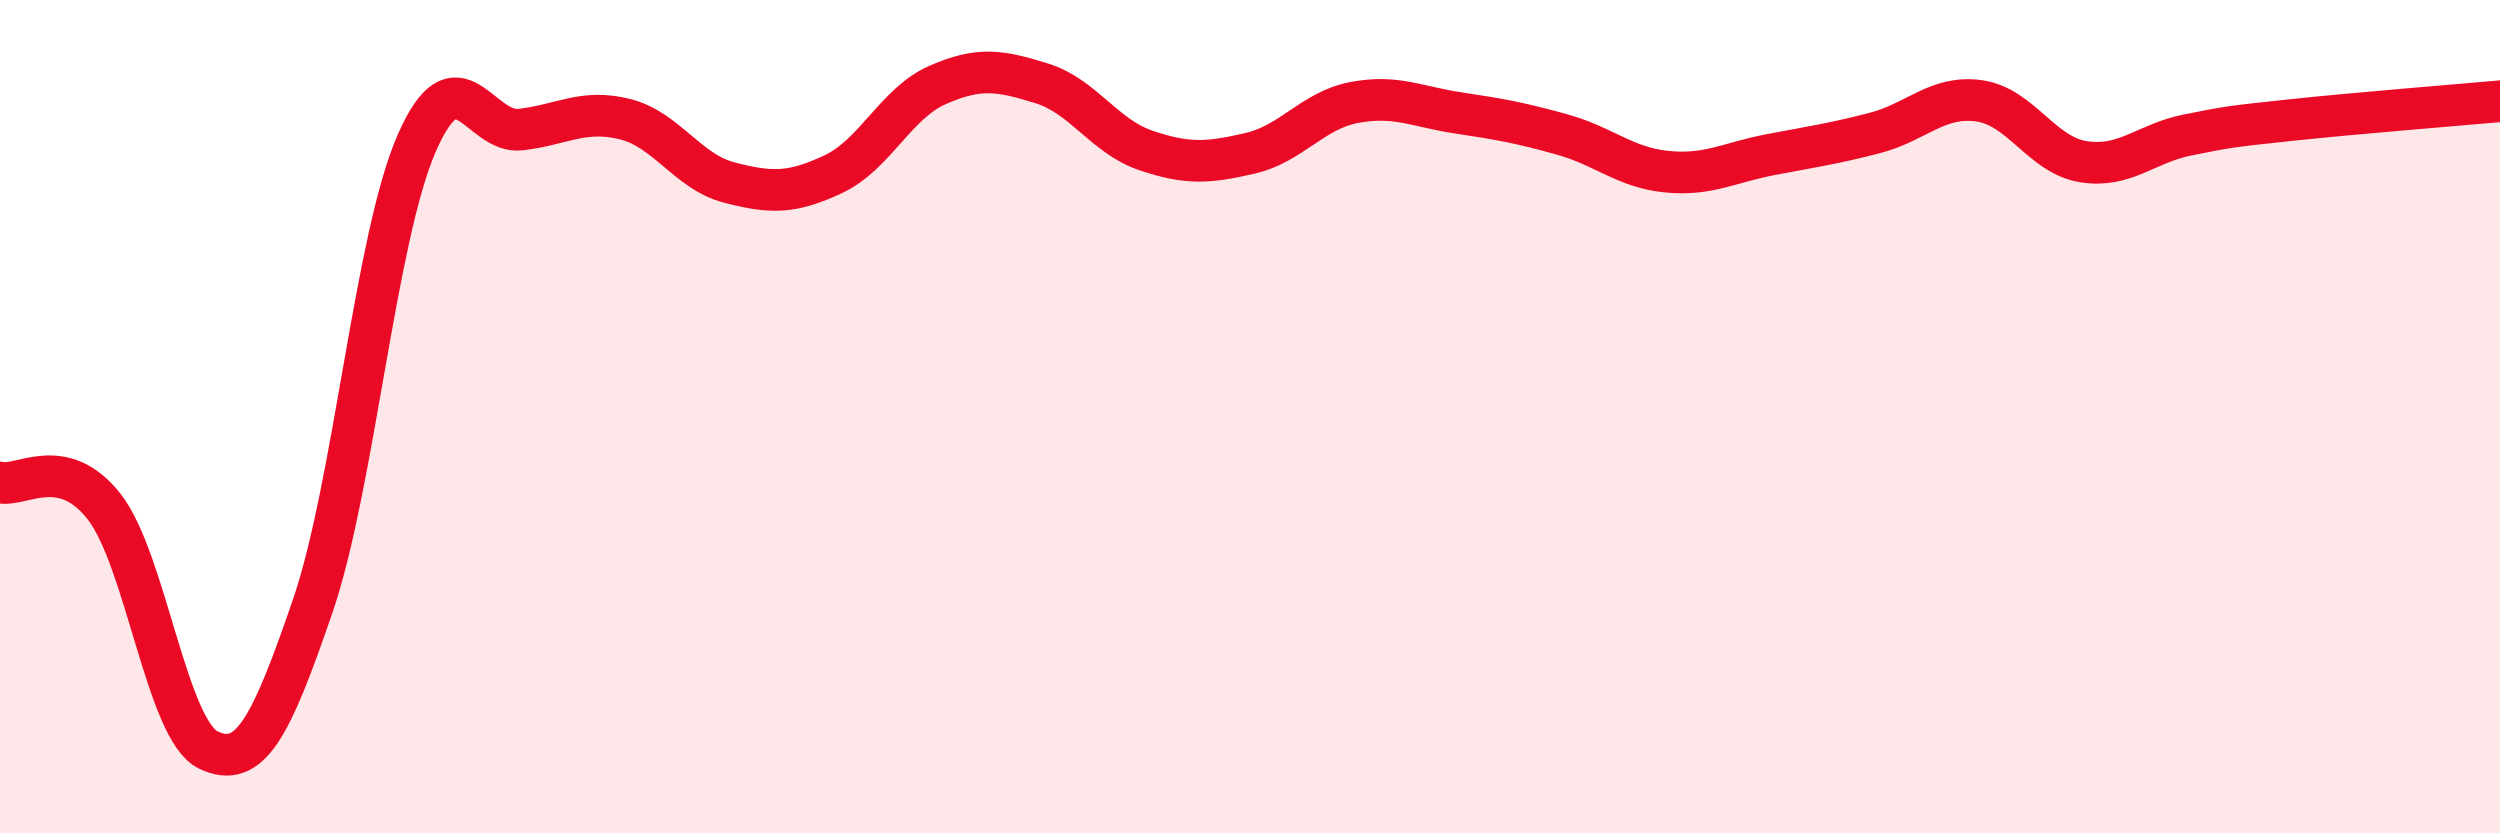 
    <svg width="60" height="20" viewBox="0 0 60 20" xmlns="http://www.w3.org/2000/svg">
      <path
        d="M 0,11.58 C 0.5,11.7 1.5,10.88 2.5,12.16 C 3.5,13.44 4,17.52 5,18 C 6,18.48 6.5,17.47 7.5,14.56 C 8.5,11.65 9,5.73 10,3.44 C 11,1.15 11.5,3.23 12.5,3.11 C 13.5,2.99 14,2.61 15,2.86 C 16,3.11 16.5,4.12 17.5,4.38 C 18.5,4.64 19,4.65 20,4.18 C 21,3.71 21.5,2.48 22.5,2.04 C 23.5,1.6 24,1.69 25,2 C 26,2.31 26.5,3.27 27.5,3.61 C 28.5,3.95 29,3.91 30,3.68 C 31,3.45 31.5,2.65 32.5,2.46 C 33.5,2.27 34,2.56 35,2.71 C 36,2.86 36.5,2.95 37.5,3.23 C 38.5,3.51 39,4.02 40,4.12 C 41,4.22 41.5,3.9 42.5,3.71 C 43.5,3.52 44,3.45 45,3.19 C 46,2.93 46.5,2.28 47.5,2.42 C 48.5,2.56 49,3.72 50,3.88 C 51,4.04 51.5,3.44 52.5,3.24 C 53.5,3.04 53.5,3.04 55,2.88 C 56.5,2.72 59,2.52 60,2.43L60 20L0 20Z"
        fill="#EB0A25"
        opacity="0.1"
        stroke-linecap="round"
        stroke-linejoin="round"
      />
      <path
        d="M 0,11.58 C 0.5,11.7 1.5,10.88 2.5,12.16 C 3.5,13.44 4,17.52 5,18 C 6,18.48 6.5,17.47 7.5,14.56 C 8.5,11.65 9,5.73 10,3.44 C 11,1.15 11.5,3.23 12.5,3.11 C 13.5,2.99 14,2.61 15,2.86 C 16,3.11 16.5,4.12 17.5,4.38 C 18.5,4.64 19,4.65 20,4.18 C 21,3.71 21.5,2.48 22.5,2.04 C 23.5,1.6 24,1.69 25,2 C 26,2.31 26.5,3.27 27.5,3.61 C 28.5,3.95 29,3.91 30,3.68 C 31,3.45 31.5,2.65 32.5,2.46 C 33.5,2.27 34,2.56 35,2.71 C 36,2.86 36.5,2.95 37.5,3.23 C 38.5,3.51 39,4.02 40,4.12 C 41,4.22 41.5,3.9 42.5,3.71 C 43.5,3.52 44,3.45 45,3.19 C 46,2.93 46.5,2.28 47.5,2.42 C 48.5,2.56 49,3.72 50,3.88 C 51,4.04 51.5,3.44 52.5,3.24 C 53.5,3.04 53.5,3.04 55,2.88 C 56.5,2.72 59,2.52 60,2.43"
        stroke="#EB0A25"
        stroke-width="1"
        fill="none"
        stroke-linecap="round"
        stroke-linejoin="round"
      />
    </svg>
  